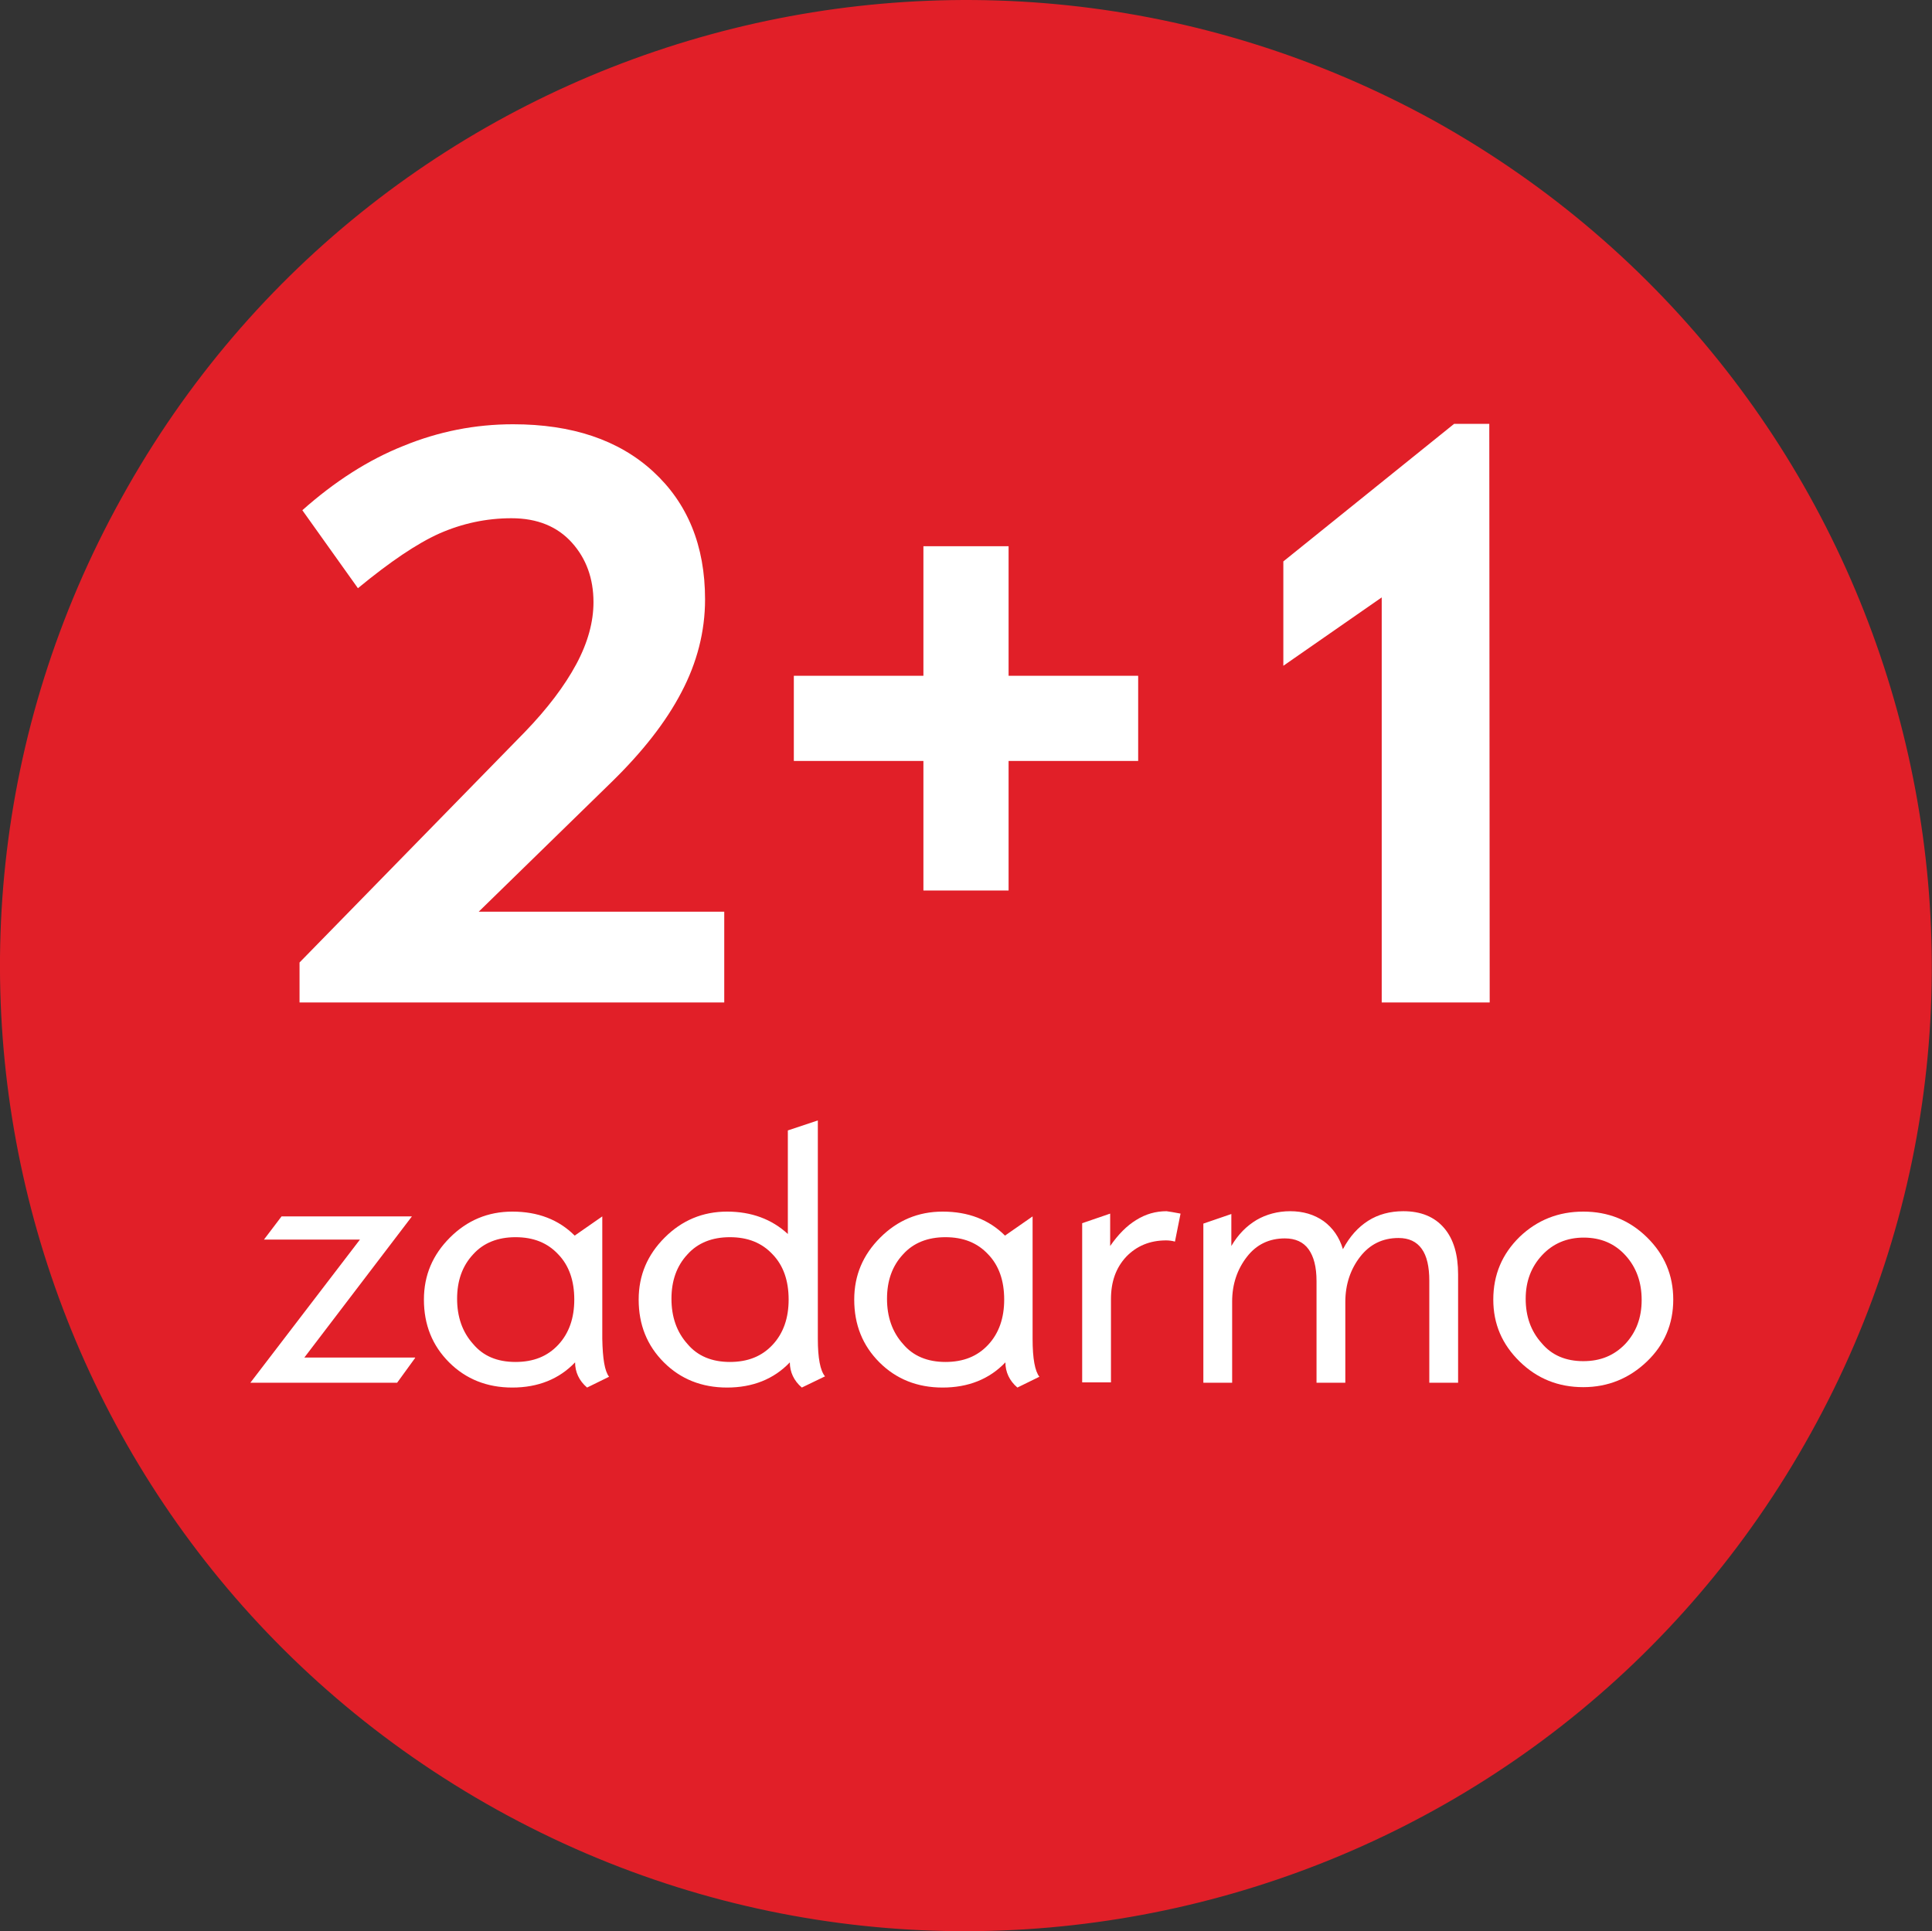 <?xml version="1.0" encoding="utf-8"?>
<!-- Generator: Adobe Illustrator 23.0.0, SVG Export Plug-In . SVG Version: 6.00 Build 0)  -->
<svg version="1.1" id="Layer_1" xmlns="http://www.w3.org/2000/svg" xmlns:xlink="http://www.w3.org/1999/xlink" x="0px" y="0px"
	 viewBox="0 0 483.1 483" style="enable-background:new 0 0 483.1 483;" xml:space="preserve">
<rect x="0" y="0" width="483.1" height="483" fill="#333333" stroke="none"/>
<style type="text/css">
	.st0{fill:#E11F28;}
	.st1{enable-background:new    ;}
	.st2{fill:#FFFFFF;}
</style>
<g>
	<path class="st0" d="M452.8,358.4C388.2,475.2,241,517.3,124.3,452.6C7.6,387.8-34.3,241.1,30.4,124.5
		C94.9,7.7,241.7-34.2,358.6,30.2C474.9,94.9,517.5,241.8,452.8,358.4z"/>
	<g class="st1">
		<path class="st2" d="M181.3,250.7H74.9v-10l56.3-57.6c5.7-5.9,10-11.6,12.9-17s4.3-10.6,4.3-15.5c0-5.9-1.8-10.9-5.4-14.9
			c-3.6-4-8.6-6.1-15.1-6.1c-6.3,0-12.3,1.3-18,3.8c-5.6,2.5-12.4,7.1-20.4,13.7l-13.9-19.5c8.1-7.2,16.5-12.6,25.3-16.1
			c8.8-3.6,17.9-5.4,27.4-5.4c14.7,0,26.4,3.9,35,11.8c8.6,7.9,13,18.5,13,32c0,8-2,15.8-5.9,23.2c-3.9,7.5-9.8,15-17.6,22.6
			L119.7,228h61.4v22.7H181.3z"/>
		<path class="st2" d="M284.6,190.3h-32.4v32.4h-21.3v-32.4h-32.4V169h32.4v-32.4h21.3V169h32.4V190.3z"/>
		<path class="st2" d="M372.5,250.7h-27V149.4l-24.6,17.1v-26.1l42.7-34.4h8.8L372.5,250.7L372.5,250.7z"/>
	</g>
	<g class="st1">
		<path class="st2" d="M103.8,339.6l-4.5,6.2H62.6L90,310H66l4.4-5.8H103l-26.9,35.3h27.7V339.6z"/>
		<path class="st2" d="M152.3,344.3l-5.5,2.7c-2-1.7-3-3.9-3-6.3c-4,4.2-9.3,6.3-15.7,6.3c-6.3,0-11.6-2.1-15.8-6.3
			s-6.3-9.4-6.3-15.7c0-6.1,2.2-11.2,6.5-15.5s9.5-6.5,15.6-6.5c6.4,0,11.6,2,15.6,6l6.9-4.8v30.6
			C150.7,339.8,151.2,342.9,152.3,344.3z M128.9,340.6c4.5,0,8-1.4,10.7-4.3s4-6.7,4-11.3c0-4.7-1.3-8.5-4-11.3
			c-2.7-2.9-6.2-4.3-10.7-4.3c-4.4,0-8,1.4-10.6,4.3c-2.7,2.9-4,6.6-4,11.1s1.3,8.3,4,11.3C120.8,339.1,124.3,340.6,128.9,340.6z"/>
		<path class="st2" d="M206.3,344.2l-5.8,2.8c-2-1.7-3-3.9-3-6.3c-4,4.2-9.3,6.3-15.7,6.3c-6.3,0-11.6-2.1-15.8-6.3
			s-6.3-9.4-6.3-15.7c0-6.1,2.2-11.2,6.5-15.5s9.5-6.5,15.6-6.5s11.2,1.9,15.2,5.6v-25.9l7.5-2.5v54.6
			C204.5,339.6,205.1,342.8,206.3,344.2z M182.5,340.6c4.5,0,8-1.4,10.7-4.3s4-6.7,4-11.3c0-4.7-1.3-8.5-4-11.3
			c-2.7-2.9-6.2-4.3-10.7-4.3c-4.4,0-8,1.4-10.6,4.3c-2.7,2.9-4,6.6-4,11.1s1.3,8.3,4,11.3C174.4,339.1,178,340.6,182.5,340.6z"/>
		<path class="st2" d="M259.9,344.3l-5.5,2.7c-2-1.7-3-3.9-3-6.3c-4,4.2-9.3,6.3-15.7,6.3c-6.3,0-11.6-2.1-15.8-6.3
			s-6.3-9.4-6.3-15.7c0-6.1,2.2-11.2,6.5-15.5s9.5-6.5,15.6-6.5c6.4,0,11.6,2,15.6,6l6.9-4.8v30.6
			C258.2,339.8,258.8,342.9,259.9,344.3z M236.4,340.6c4.5,0,8-1.4,10.7-4.3s4-6.7,4-11.3c0-4.7-1.3-8.5-4-11.3
			c-2.7-2.9-6.2-4.3-10.7-4.3c-4.4,0-8,1.4-10.6,4.3c-2.7,2.9-4,6.6-4,11.1s1.3,8.3,4,11.3C228.3,339.1,231.9,340.6,236.4,340.6z"/>
		<path class="st2" d="M295.2,303.5l-1.4,7c-0.7-0.2-1.5-0.3-2.2-0.3c-4.1,0-7.4,1.4-10,4.1c-2.6,2.8-3.8,6.3-3.8,10.6v20.8h-7.2
			v-39.8l7-2.4v8.1c2-2.9,4.2-5.1,6.5-6.5c2.4-1.5,4.9-2.2,7.6-2.2C292.5,303,293.6,303.2,295.2,303.5z"/>
		<path class="st2" d="M364.6,345.8h-7.2v-25.5c0-3.5-0.6-6.2-1.9-8c-1.3-1.8-3.2-2.7-5.8-2.7c-4,0-7.2,1.6-9.6,4.7
			c-2.4,3.1-3.7,6.9-3.7,11.3v20.2h-7.2v-25.4c0-3.6-0.7-6.2-2-8s-3.3-2.7-5.9-2.7c-3.9,0-7.1,1.5-9.5,4.6s-3.7,6.8-3.7,11.2v20.3
			h-7.2V306l7-2.4v8c1.7-2.9,3.8-5,6.3-6.5c2.4-1.4,5.3-2.2,8.4-2.2c3.2,0,6,0.8,8.4,2.5c2.3,1.7,3.9,4,4.8,7
			c1.7-3.2,3.8-5.5,6.3-7.1s5.5-2.4,8.8-2.4c4.4,0,7.8,1.4,10.2,4.2c2.4,2.8,3.5,6.7,3.5,11.6V345.8z"/>
		<path class="st2" d="M395.9,303c6.2,0,11.5,2.1,15.9,6.4s6.6,9.5,6.6,15.6s-2.2,11.3-6.6,15.5s-9.7,6.4-15.9,6.4
			s-11.5-2.1-15.9-6.4s-6.6-9.4-6.6-15.5c0-6.2,2.2-11.4,6.6-15.7C384.4,305.1,389.7,303,395.9,303z M395.9,340.4
			c4.3,0,7.7-1.4,10.5-4.3c2.7-2.9,4.1-6.5,4.1-11c0-4.4-1.3-8.1-4-11.1s-6.2-4.5-10.5-4.5c-4.2,0-7.7,1.5-10.4,4.4
			s-4.1,6.5-4.1,10.9s1.3,8.1,4,11.1C388,338.9,391.5,340.4,395.9,340.4z"/>
	</g>
</g>
</svg>
